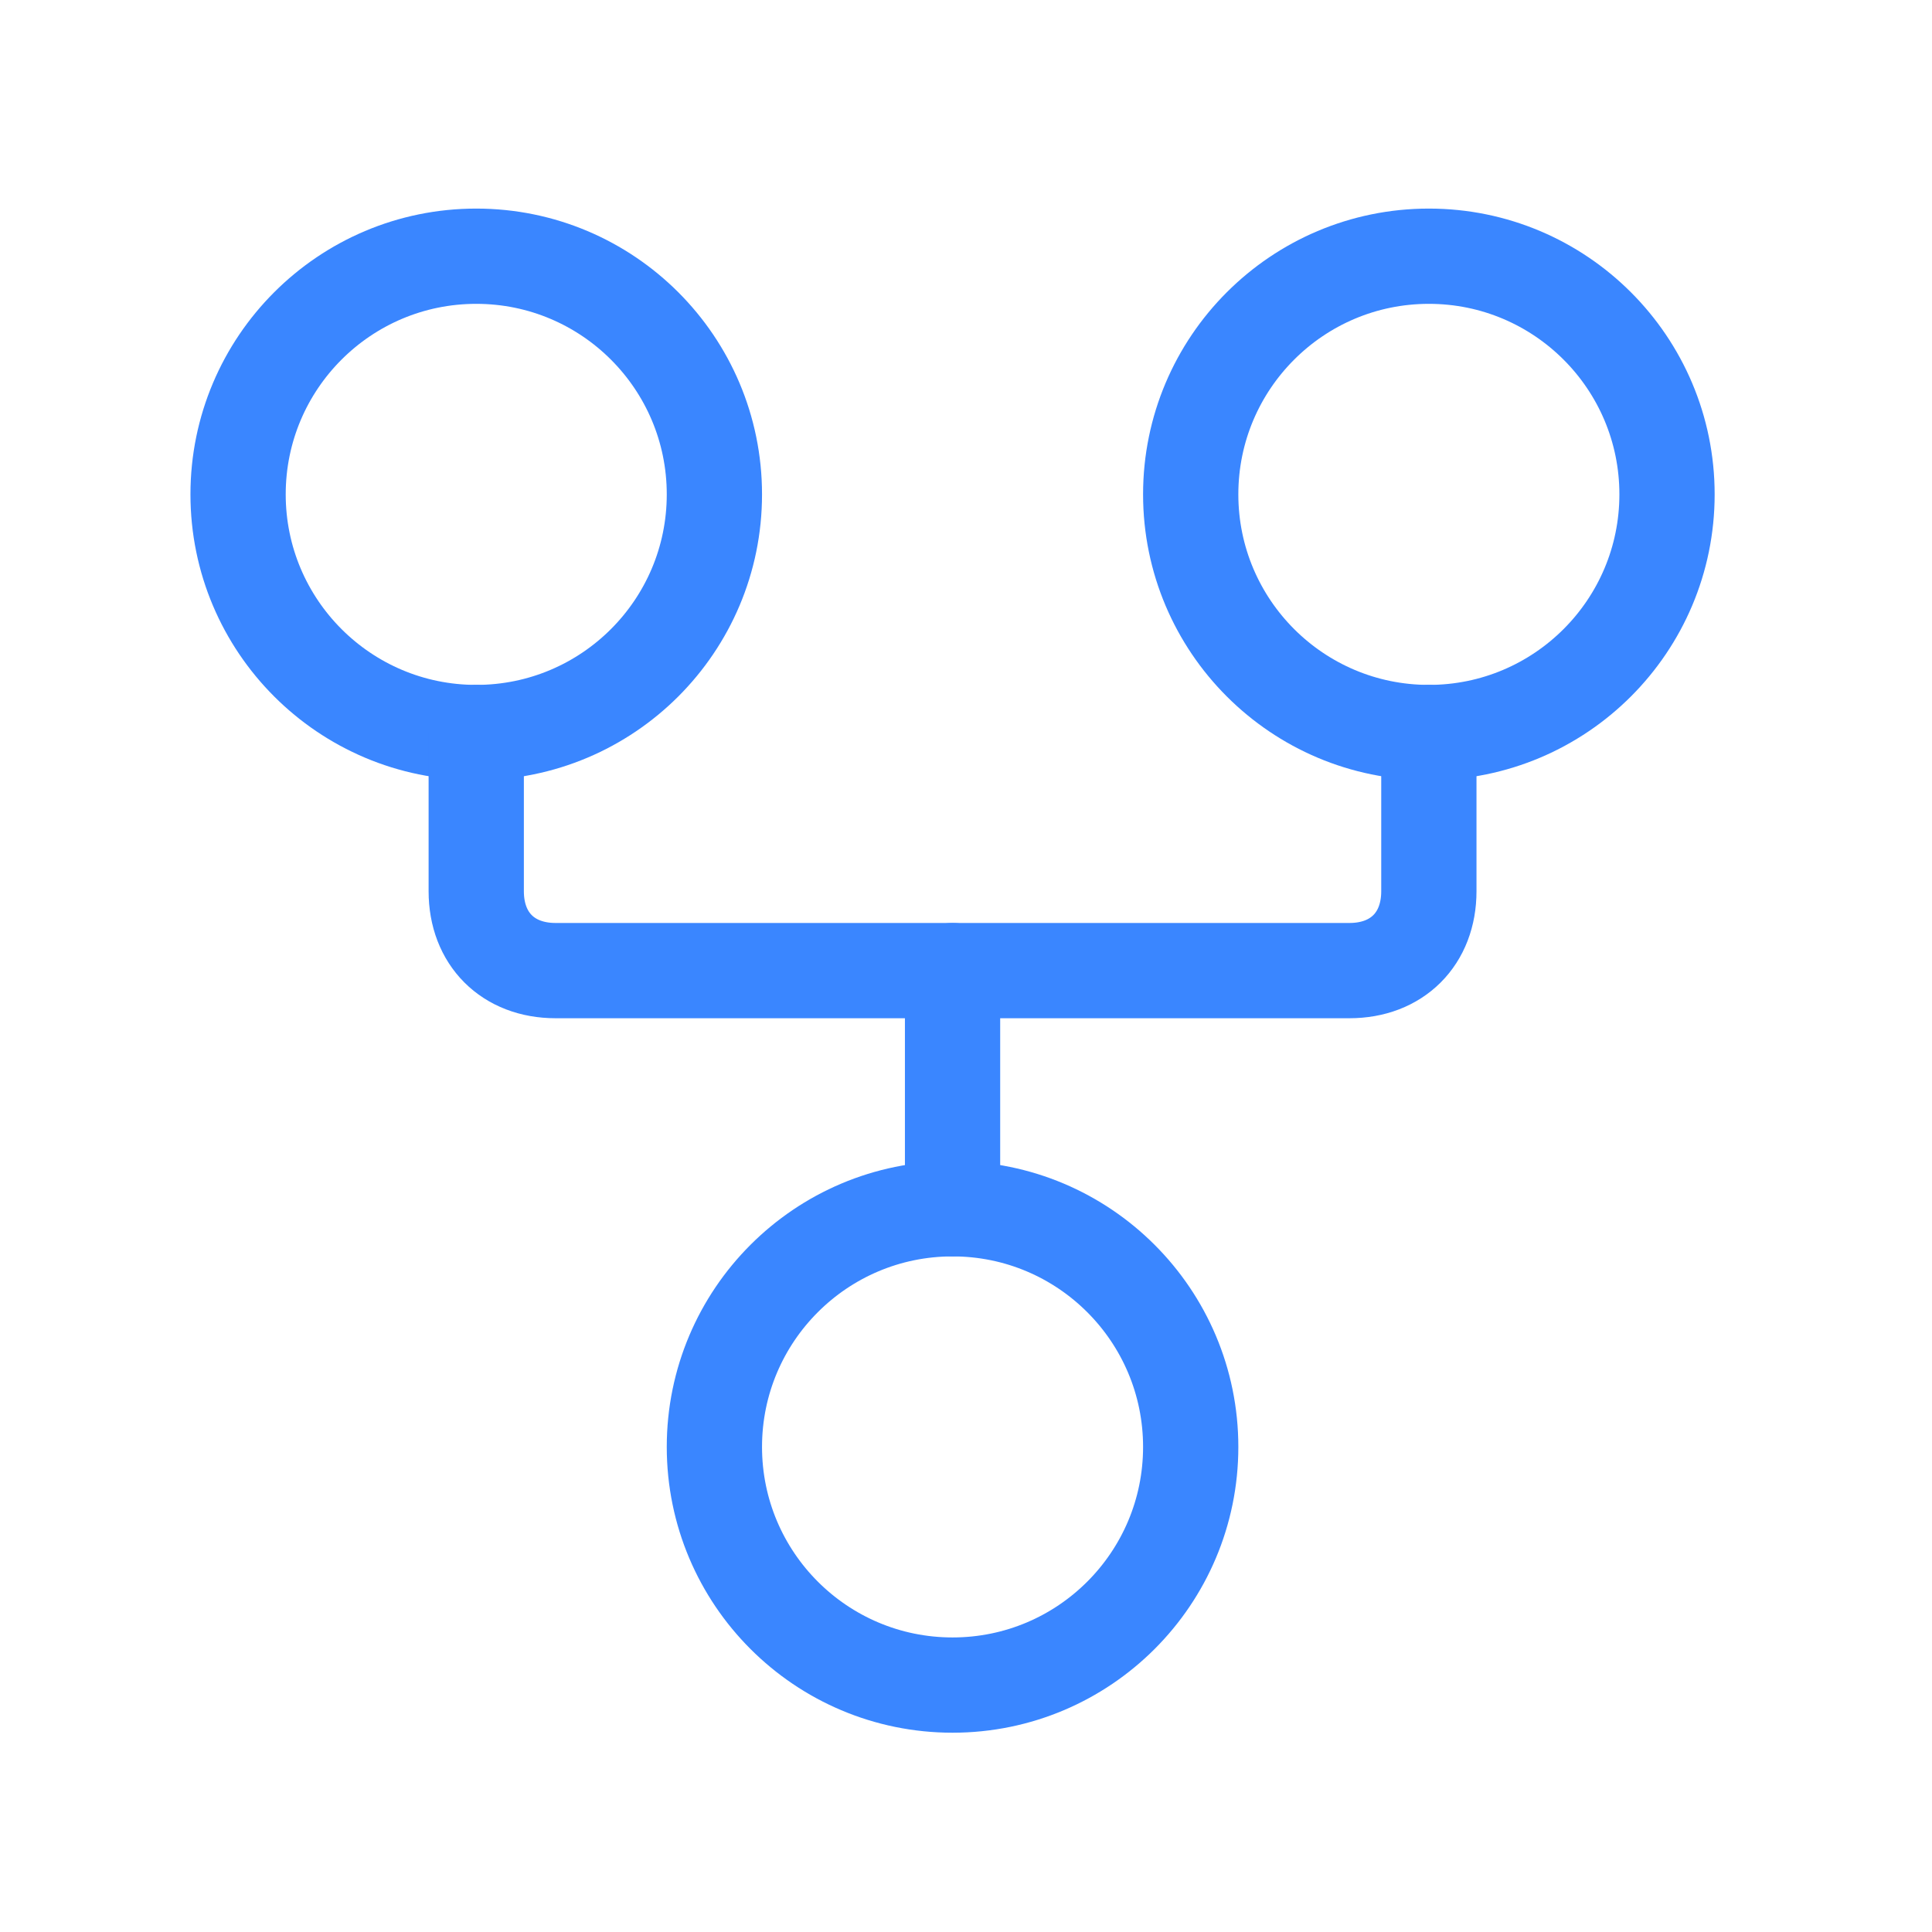 <svg width="26" height="26" viewBox="0 0 26 26" fill="none" xmlns="http://www.w3.org/2000/svg">
<path d="M12.819 22.677C14.589 22.677 16.024 21.242 16.024 19.472C16.024 17.702 14.589 16.267 12.819 16.267C11.049 16.267 9.614 17.702 9.614 19.472C9.614 21.242 11.049 22.677 12.819 22.677Z" stroke="#3A86FF" stroke-width="1.282" stroke-linecap="round" stroke-linejoin="round"/>
<path d="M6.409 9.858C8.179 9.858 9.614 8.423 9.614 6.653C9.614 4.883 8.179 3.448 6.409 3.448C4.639 3.448 3.204 4.883 3.204 6.653C3.204 8.423 4.639 9.858 6.409 9.858Z" stroke="#3A86FF" stroke-width="1.282" stroke-linecap="round" stroke-linejoin="round"/>
<path d="M19.229 9.858C20.999 9.858 22.434 8.423 22.434 6.653C22.434 4.883 20.999 3.448 19.229 3.448C17.459 3.448 16.024 4.883 16.024 6.653C16.024 8.423 17.459 9.858 19.229 9.858Z" stroke="#3A86FF" stroke-width="1.282" stroke-linecap="round" stroke-linejoin="round"/>
<path d="M19.229 9.857V11.994C19.229 12.635 18.801 13.062 18.16 13.062H7.477C6.836 13.062 6.409 12.635 6.409 11.994V9.857" stroke="#3A86FF" stroke-width="1.282" stroke-linecap="round" stroke-linejoin="round"/>
<path d="M12.819 13.062V16.267" stroke="#3A86FF" stroke-width="1.282" stroke-linecap="round" stroke-linejoin="round"/>
</svg>
